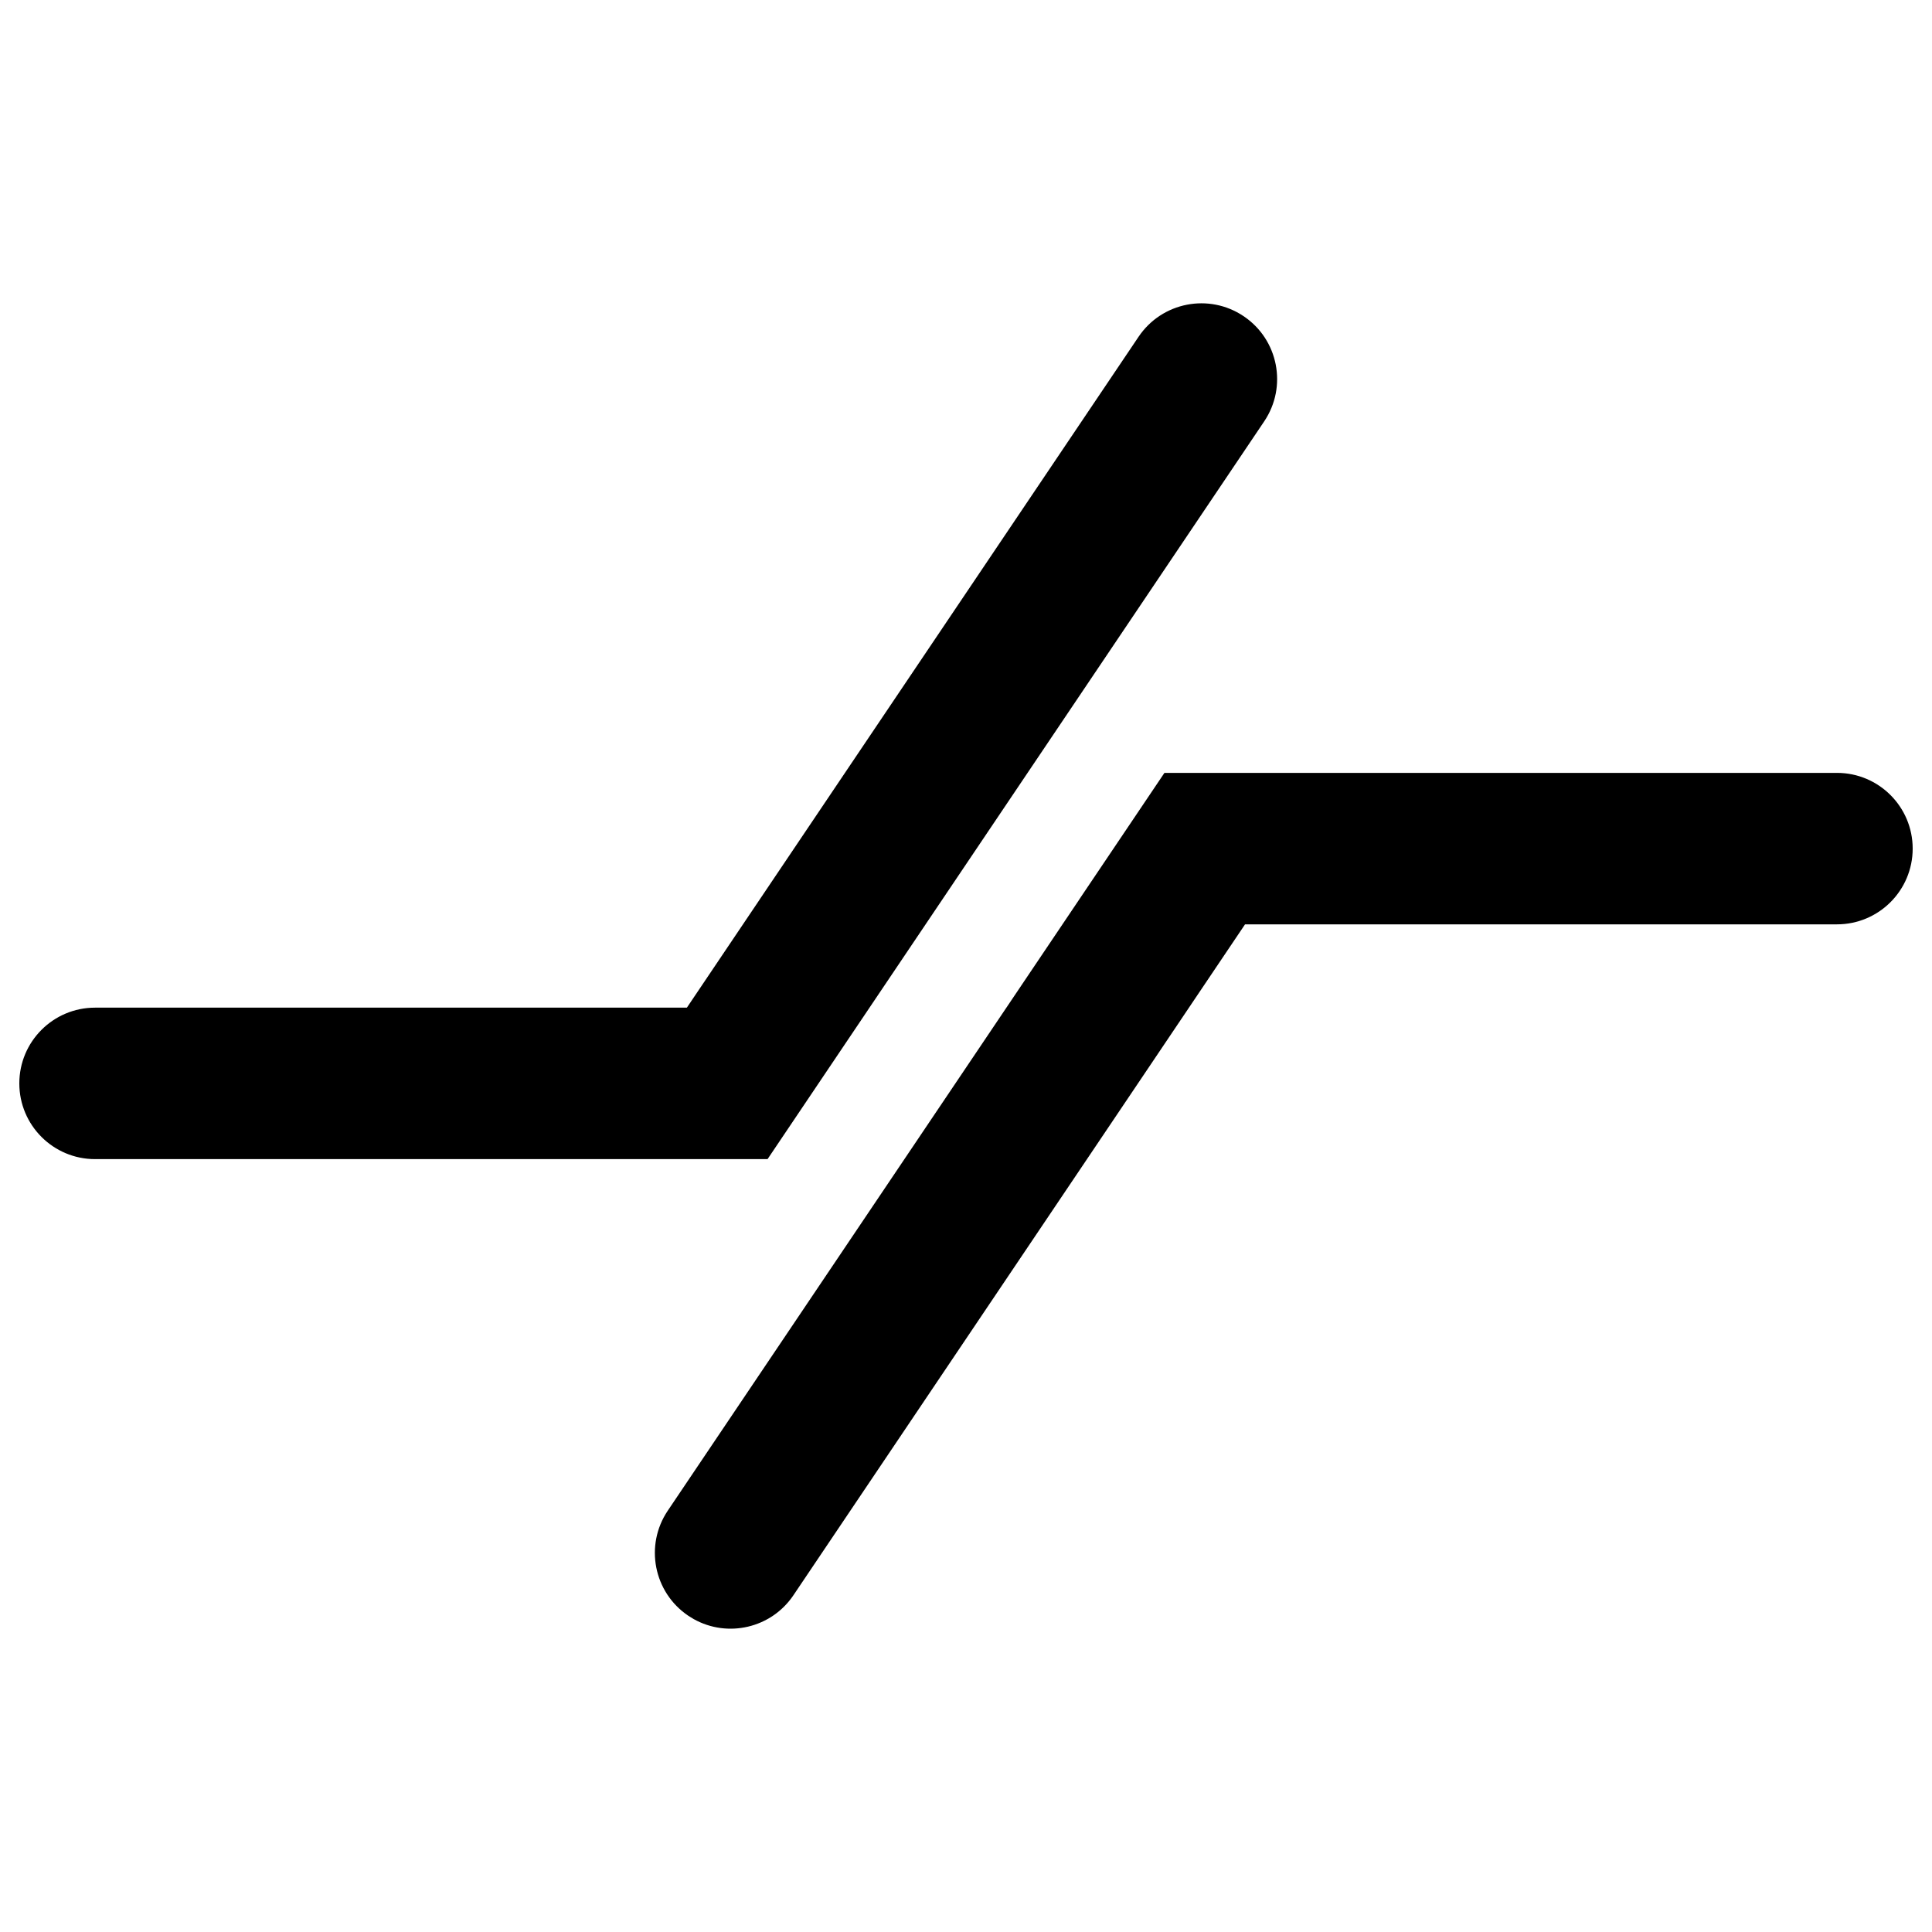 <svg viewBox="0 0 500 500" xmlns="http://www.w3.org/2000/svg">
  <style>
    path {
      fill: black;
    }
    @media (prefers-color-scheme: dark) {
      path {
        fill: white;
      }
    }
  </style>
  <path d="M475.4,200.02 C486.225,200.02 495,208.795 495,219.62 C495,230.445 486.225,239.22 475.4,239.22 L322.216,239.22 L205.34,412.845 C199.597,421.376 188.318,423.95 179.505,419.003 L178.136,418.159 C169.156,412.114 166.777,399.934 172.822,390.955 L301.356,200.02 L475.4,200.02 Z M321.864,81.841 C330.844,87.886 333.223,100.066 327.178,109.045 L198.644,299.98 L24.6,299.98 C13.775,299.98 5,291.205 5,280.38 C5,269.555 13.775,260.78 24.6,260.78 L177.764,260.78 L294.66,87.155 C300.705,78.175 312.885,75.796 321.864,81.841 Z" />
</svg>
